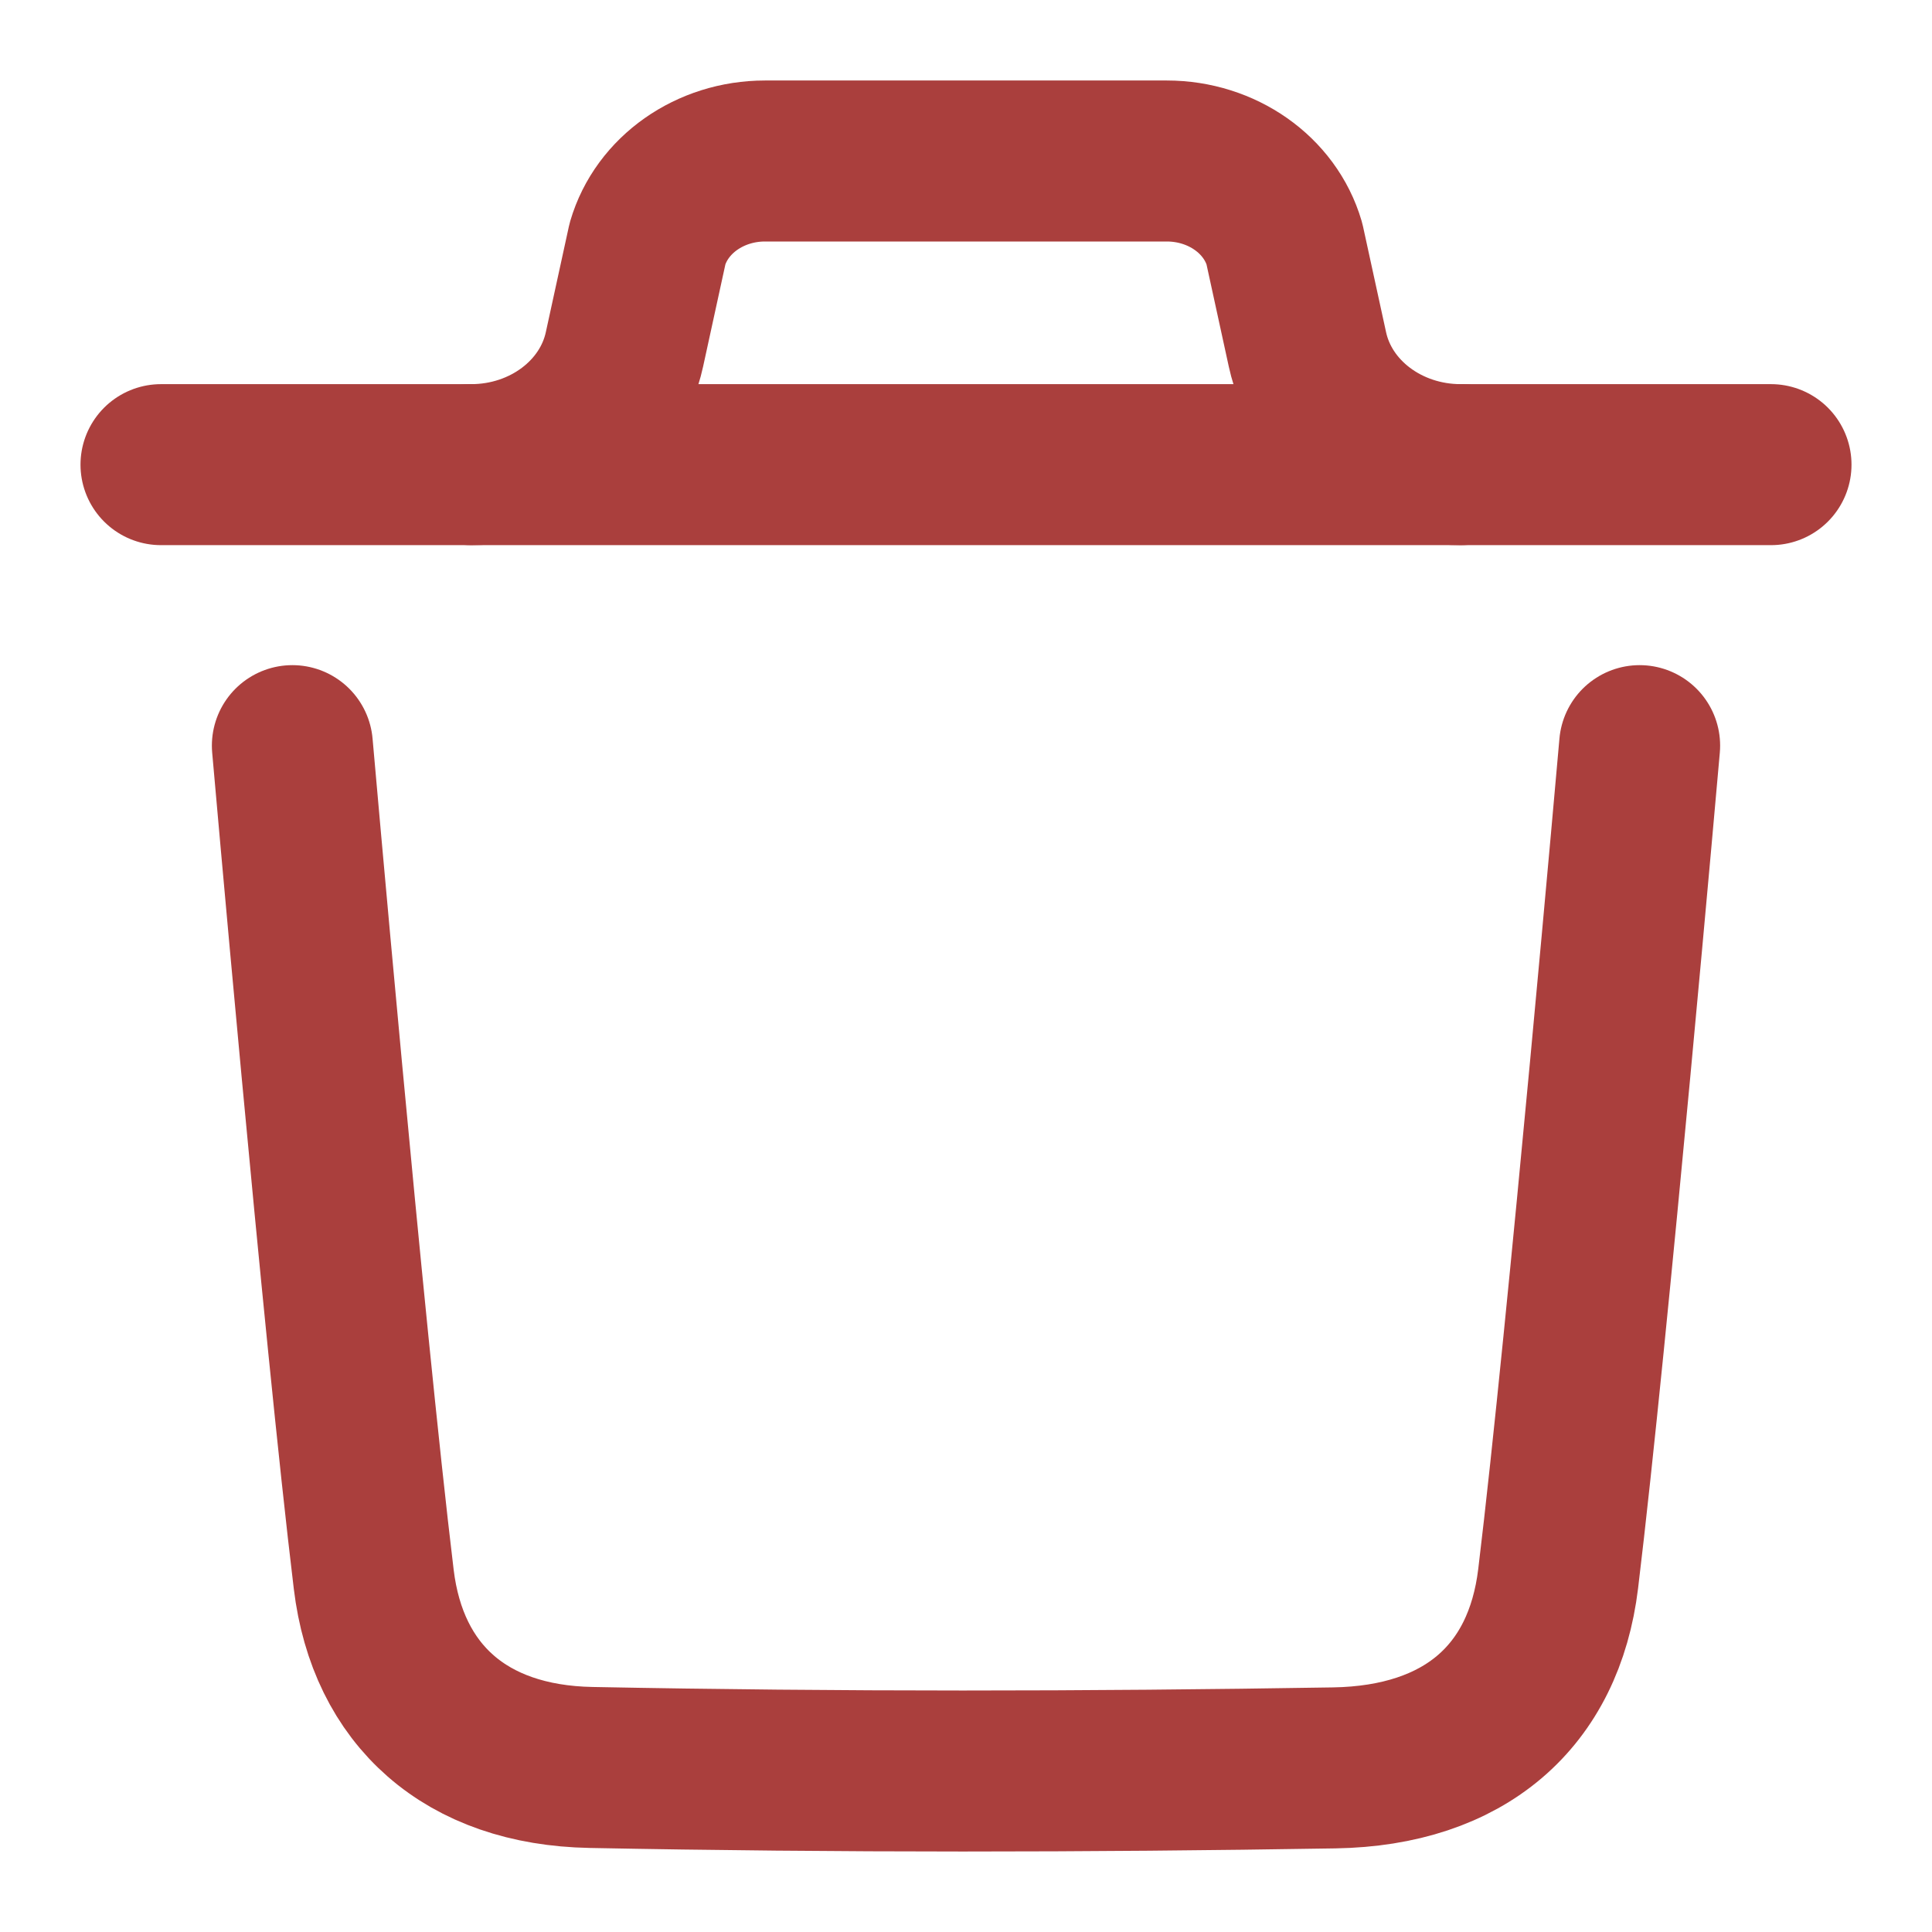 <svg width="18" height="18" viewBox="0 0 18 18" fill="none" xmlns="http://www.w3.org/2000/svg">
<path d="M15.276 6.947C15.276 6.947 14.796 12.408 14.517 14.708C14.384 15.807 13.644 16.451 12.431 16.471C10.124 16.509 7.813 16.512 5.506 16.467C4.34 16.445 3.612 15.793 3.482 14.714C3.201 12.393 2.724 6.947 2.724 6.947" stroke="#AA3F3D" stroke-width="1.5" stroke-linecap="round" stroke-linejoin="round"/>
<path d="M16.5 4.329H1.5" stroke="#AA3F3D" stroke-width="1.5" stroke-linecap="round" stroke-linejoin="round"/>
<path d="M13.609 4.329C12.915 4.329 12.317 3.879 12.181 3.255L11.966 2.269C11.833 1.815 11.384 1.5 10.871 1.5H7.127C6.615 1.5 6.166 1.815 6.033 2.269L5.818 3.255C5.682 3.879 5.084 4.329 4.39 4.329" stroke="#AA3F3D" stroke-width="1.5" stroke-linecap="round" stroke-linejoin="round"/>
</svg>
